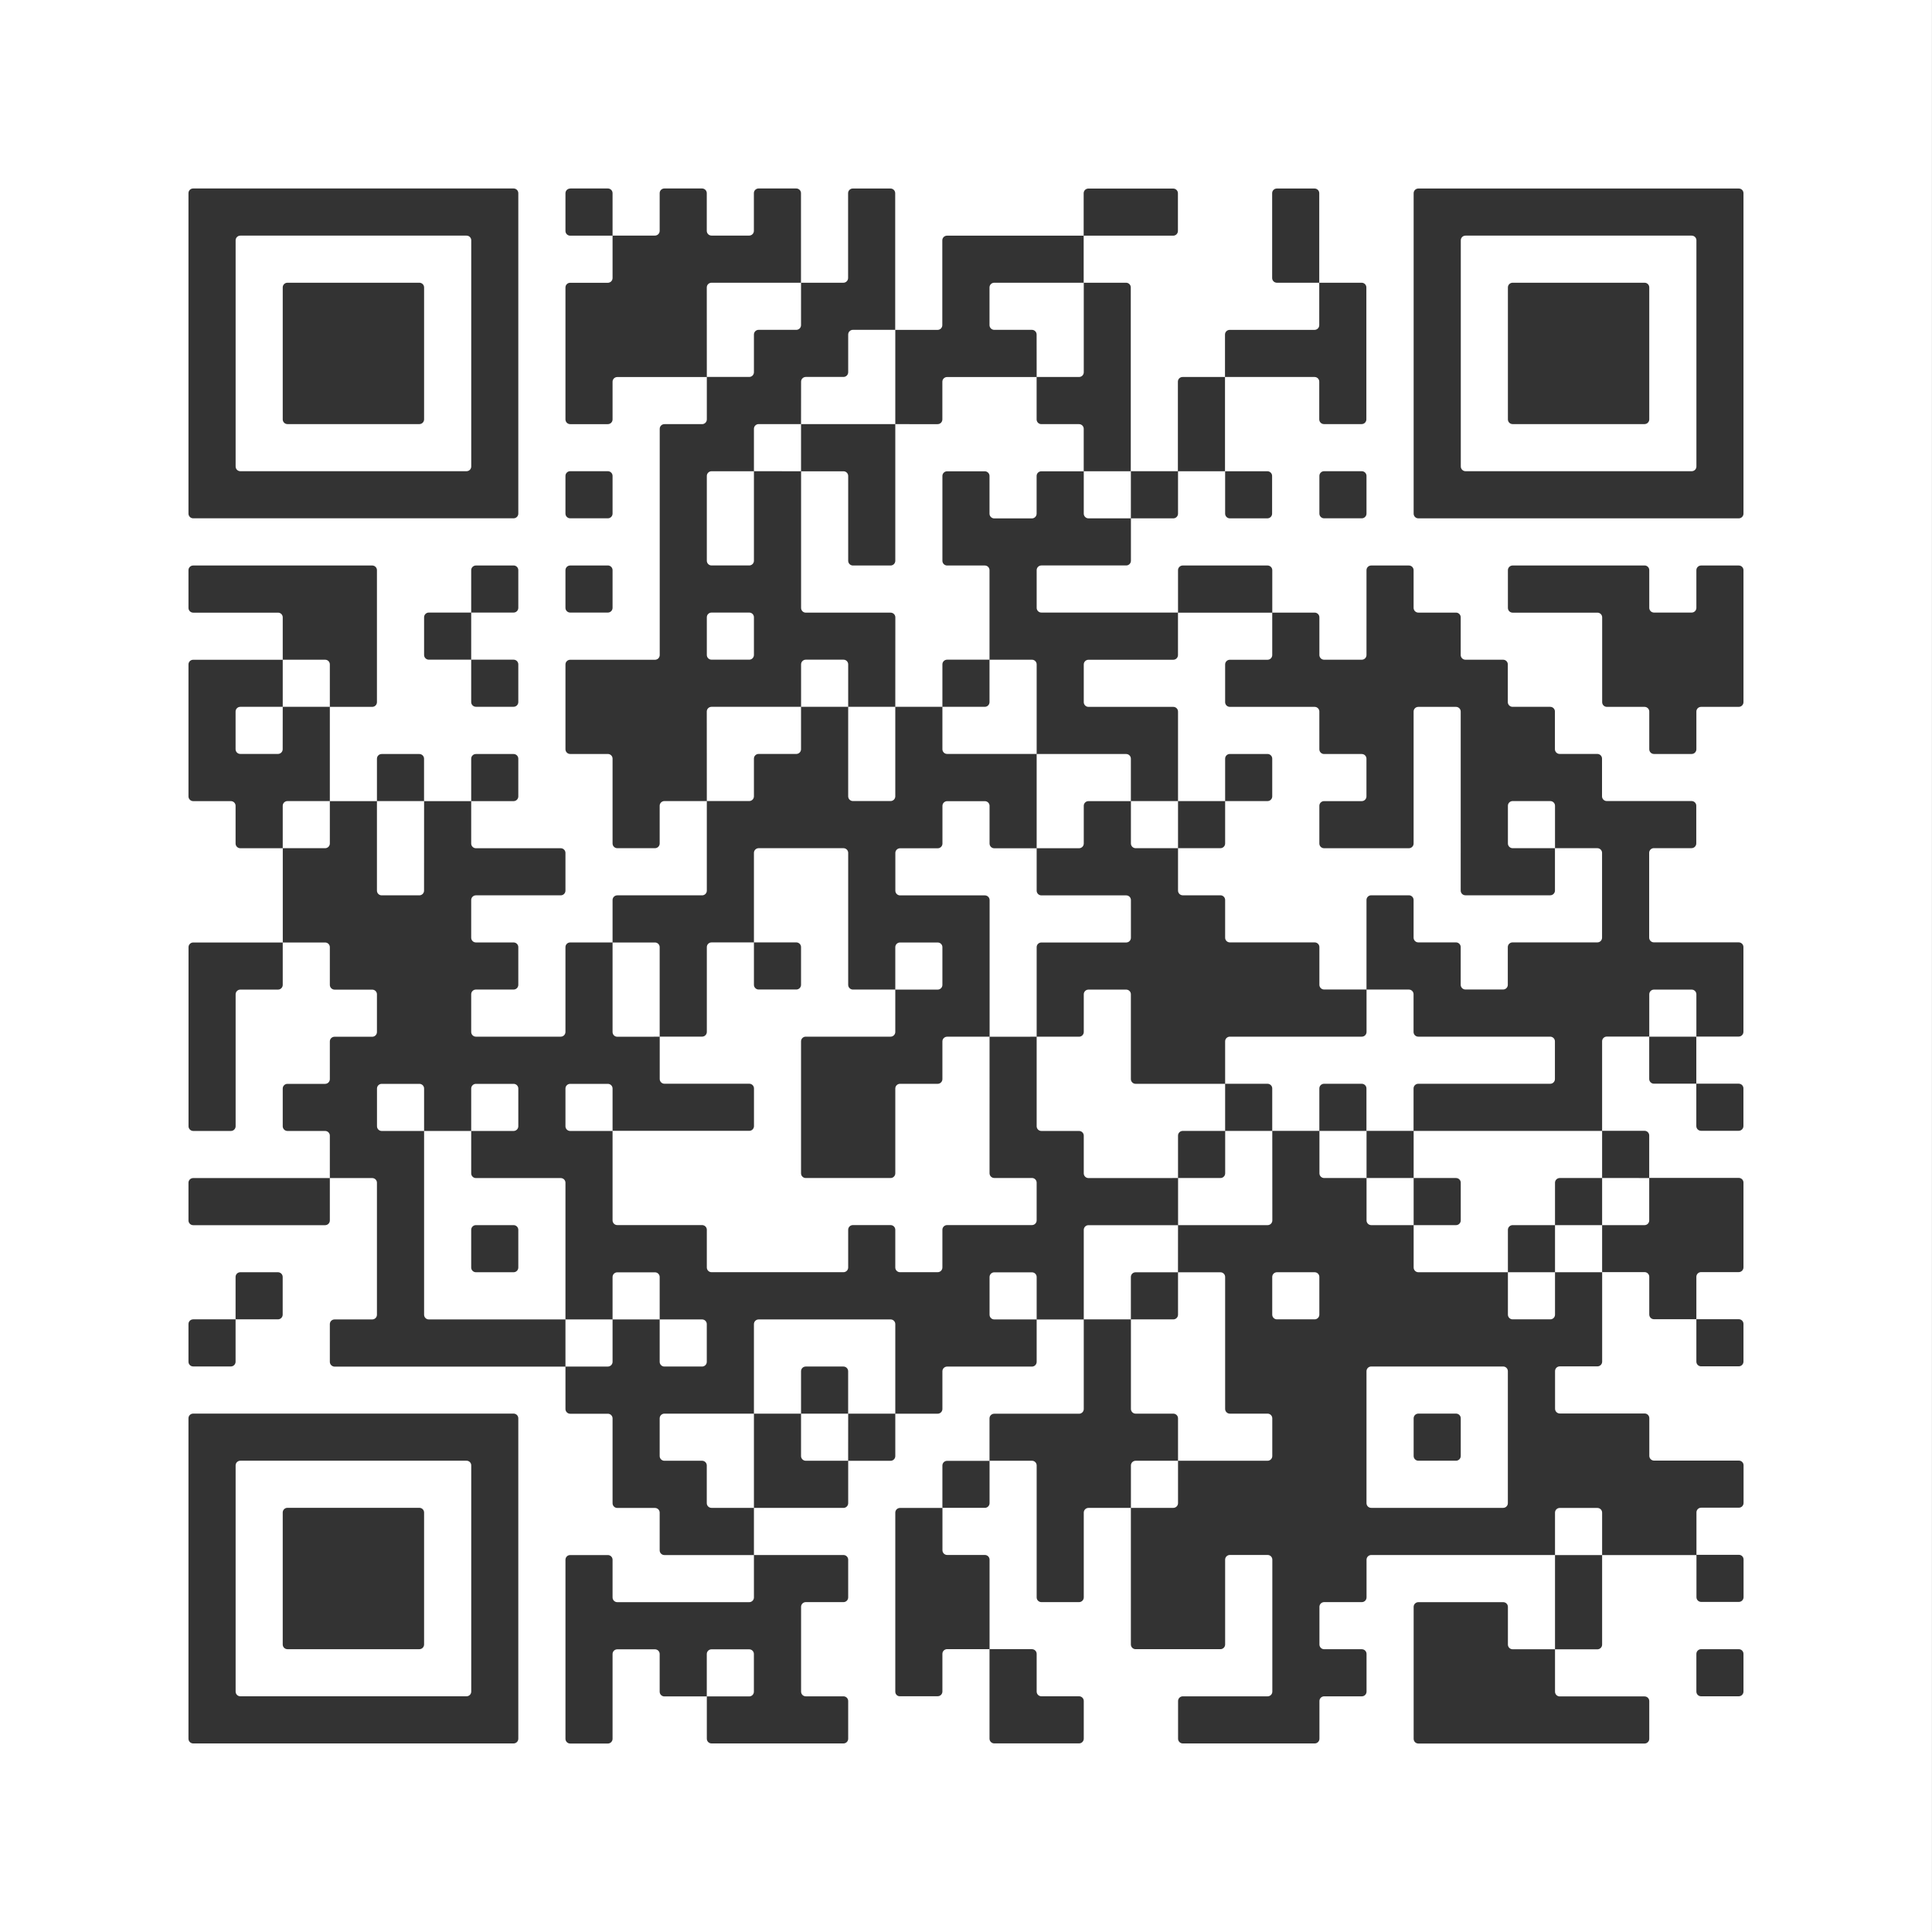<?xml version="1.0" encoding="UTF-8" standalone="no"?>
<!-- Created with Inkscape (http://www.inkscape.org/) -->

<svg
   width="43.392mm"
   height="43.392mm"
   viewBox="0 0 43.392 43.392"
   version="1.1"
   id="svg1"
   xmlns="http://www.w3.org/2000/svg"
   xmlns:svg="http://www.w3.org/2000/svg">
  <rect x="0" y="0" width="43.392" height="43.392" fill="#333333" stroke="none"/>
  <defs
     id="defs1" />
  <g
     id="layer1"
     transform="translate(-68.792,-49.212)">
    <path
       id="rect7"
       style="fill:#ffffff;stroke:none;stroke-width:0.265"
       d="M 68.792,49.212 V 92.604 H 112.183 V 49.212 Z m 4.339,4.233 h 7.196 c 0.058,0 0.106,0.047 0.106,0.105 v 7.197 c 0,0.058 -0.047,0.106 -0.106,0.106 h -7.196 c -0.058,0 -0.106,-0.047 -0.106,-0.106 v -7.197 c 0,-0.058 0.047,-0.105 0.106,-0.105 z m 8.467,0 h 0.846 c 0.058,0 0.106,0.047 0.106,0.105 v 0.953 h 0.952 c 0.058,0 0.106,-0.047 0.106,-0.106 v -0.847 c 0,-0.058 0.047,-0.105 0.106,-0.105 h 0.846 c 0.058,0 0.106,0.047 0.106,0.105 v 0.847 c 0,0.058 0.047,0.106 0.106,0.106 h 0.846 c 0.058,0 0.106,-0.047 0.106,-0.106 v -0.847 c 0,-0.058 0.047,-0.105 0.106,-0.105 h 0.846 c 0.058,0 0.106,0.047 0.106,0.105 V 55.562 h 0.952 c 0.058,0 0.106,-0.047 0.106,-0.106 v -1.905 c 0,-0.058 0.047,-0.105 0.106,-0.105 h 0.846 c 0.058,0 0.106,0.047 0.106,0.105 v 3.07 h 0.952 c 0.058,0 0.106,-0.047 0.106,-0.106 v -1.905 c 0,-0.058 0.047,-0.105 0.106,-0.105 h 3.069 v -0.953 c 0,-0.058 0.047,-0.105 0.106,-0.105 h 1.905 c 0.058,0 0.106,0.047 0.106,0.105 v 0.847 c 0,0.058 -0.047,0.106 -0.106,0.106 h -2.011 V 55.562 h 0.952 c 0.058,0 0.106,0.047 0.106,0.105 v 4.128 h 1.058 v -2.011 c 0,-0.058 0.047,-0.105 0.106,-0.105 h 0.952 v -0.953 c 0,-0.058 0.047,-0.105 0.106,-0.105 h 1.905 c 0.058,0 0.106,-0.047 0.106,-0.106 V 55.562 h -0.106 -0.846 c -0.058,0 -0.106,-0.047 -0.106,-0.106 v -1.905 c 0,-0.058 0.047,-0.105 0.106,-0.105 h 0.846 c 0.058,0 0.106,0.047 0.106,0.105 V 55.562 h 0.952 c 0.058,0 0.106,0.047 0.106,0.105 v 2.964 c 0,0.058 -0.047,0.106 -0.106,0.106 h -0.846 c -0.058,0 -0.106,-0.047 -0.106,-0.106 v -0.847 c 0,-0.058 -0.047,-0.105 -0.106,-0.105 h -2.011 v 2.117 h 0.952 c 0.058,0 0.106,0.047 0.106,0.105 v 0.847 c 0,0.058 -0.047,0.106 -0.106,0.106 H 96.414 c -0.058,0 -0.106,-0.047 -0.106,-0.106 v -0.952 h -0.106 -0.952 v 0.952 c 0,0.058 -0.047,0.106 -0.106,0.106 h -0.952 v 0.952 c 0,0.058 -0.047,0.106 -0.106,0.106 h -1.905 c -0.058,0 -0.106,0.047 -0.106,0.105 v 0.847 c 0,0.058 0.047,0.106 0.106,0.106 h 3.069 V 62.018 c 0,-0.058 0.047,-0.105 0.106,-0.105 h 1.905 c 0.058,0 0.106,0.047 0.106,0.105 v 0.953 h 0.952 c 0.058,0 0.106,0.047 0.106,0.105 v 0.847 c 0,0.058 0.047,0.106 0.106,0.106 h 0.846 c 0.058,0 0.106,-0.047 0.106,-0.106 V 62.018 c 0,-0.058 0.047,-0.105 0.106,-0.105 h 0.846 c 0.059,0 0.106,0.047 0.106,0.105 v 0.847 c 0,0.058 0.048,0.106 0.106,0.106 h 0.846 c 0.059,0 0.106,0.047 0.106,0.105 v 0.847 c 0,0.058 0.048,0.106 0.106,0.106 h 0.846 c 0.059,0 0.106,0.047 0.106,0.105 v 0.847 c 0,0.058 0.048,0.106 0.106,0.106 h 0.846 c 0.059,0 0.106,0.047 0.106,0.105 v 0.847 c 0,0.058 0.048,0.106 0.106,0.106 h 0.846 c 0.059,0 0.106,0.047 0.106,0.105 v 0.847 c 0,0.058 0.048,0.106 0.106,0.106 h 1.905 c 0.059,0 0.106,0.047 0.106,0.105 v 0.847 c 0,0.058 -0.048,0.106 -0.106,0.106 h -0.846 c -0.059,0 -0.106,0.047 -0.106,0.105 v 1.905 c 0,0.058 0.048,0.106 0.106,0.106 h 1.905 c 0.059,0 0.106,0.047 0.106,0.105 v 1.905 c 0,0.058 -0.048,0.106 -0.106,0.106 h -0.952 v 1.058 h 0.952 c 0.059,0 0.106,0.047 0.106,0.105 v 0.847 c 0,0.058 -0.048,0.106 -0.106,0.106 h -0.846 c -0.059,0 -0.106,-0.047 -0.106,-0.106 v -0.952 h -0.106 -0.846 c -0.059,0 -0.106,-0.047 -0.106,-0.106 v -0.952 h -0.952 c -0.059,0 -0.106,0.047 -0.106,0.105 v 2.011 h 0.952 c 0.059,0 0.106,0.047 0.106,0.105 v 0.953 h 2.011 c 0.059,0 0.106,0.047 0.106,0.105 v 1.905 c 0,0.058 -0.048,0.106 -0.106,0.106 h -0.846 c -0.059,0 -0.106,0.047 -0.106,0.105 v 0.953 h 0.952 c 0.059,0 0.106,0.047 0.106,0.105 v 0.847 c 0,0.058 -0.048,0.106 -0.106,0.106 h -0.846 c -0.059,0 -0.106,-0.047 -0.106,-0.106 v -0.952 h -0.106 -0.846 c -0.059,0 -0.106,-0.047 -0.106,-0.106 v -0.847 c 0,-0.058 -0.048,-0.105 -0.106,-0.105 h -0.952 v 2.011 c 0,0.058 -0.048,0.106 -0.106,0.106 h -0.846 c -0.059,0 -0.106,0.047 -0.106,0.105 v 0.847 c 0,0.058 0.048,0.106 0.106,0.106 h 1.905 c 0.059,0 0.106,0.047 0.106,0.105 v 0.847 c 0,0.058 0.048,0.106 0.106,0.106 h 1.905 c 0.059,0 0.106,0.047 0.106,0.105 v 0.847 c 0,0.058 -0.048,0.106 -0.106,0.106 h -0.846 c -0.059,0 -0.106,0.047 -0.106,0.105 v 0.953 h 0.952 c 0.059,0 0.106,0.047 0.106,0.105 v 0.847 c 0,0.058 -0.048,0.106 -0.106,0.106 h -0.846 c -0.059,0 -0.106,-0.047 -0.106,-0.106 V 84.138 H 104.775 v 2.011 c 0,0.058 -0.048,0.106 -0.106,0.106 h -0.952 v 0.952 c 0,0.058 0.048,0.106 0.106,0.106 h 1.905 c 0.059,0 0.106,0.047 0.106,0.105 v 0.847 c 0,0.058 -0.048,0.106 -0.106,0.106 h -5.08 c -0.059,0 -0.106,-0.047 -0.106,-0.106 v -2.964 c 0,-0.058 0.048,-0.105 0.106,-0.105 h 1.905 c 0.059,0 0.106,0.047 0.106,0.105 v 0.847 c 0,0.058 0.048,0.106 0.106,0.106 h 0.952 v -2.117 h -4.127 c -0.058,0 -0.106,0.047 -0.106,0.105 v 0.847 c 0,0.058 -0.047,0.106 -0.106,0.106 h -0.846 c -0.058,0 -0.106,0.047 -0.106,0.105 v 0.847 c 0,0.058 0.047,0.106 0.106,0.106 h 0.846 c 0.058,0 0.106,0.047 0.106,0.105 v 0.847 c 0,0.058 -0.047,0.106 -0.106,0.106 h -0.846 c -0.058,0 -0.106,0.047 -0.106,0.105 v 0.847 c 0,0.058 -0.047,0.106 -0.106,0.106 h -2.963 c -0.058,0 -0.106,-0.047 -0.106,-0.106 v -0.847 c 0,-0.058 0.047,-0.105 0.106,-0.105 h 1.905 c 0.058,0 0.106,-0.047 0.106,-0.106 v -2.964 c 0,-0.058 -0.047,-0.105 -0.106,-0.105 H 96.414 c -0.058,0 -0.106,0.047 -0.106,0.105 v 1.905 c 0,0.058 -0.047,0.106 -0.106,0.106 h -1.905 c -0.058,0 -0.106,-0.047 -0.106,-0.106 V 83.079 H 93.239 c -0.058,0 -0.106,0.047 -0.106,0.105 v 1.905 c 0,0.058 -0.047,0.106 -0.106,0.106 h -0.846 c -0.058,0 -0.106,-0.047 -0.106,-0.106 v -2.964 c 0,-0.058 -0.047,-0.105 -0.106,-0.105 h -0.952 v 0.952 c 0,0.058 -0.047,0.106 -0.106,0.106 h -0.952 v 0.952 c 0,0.058 0.047,0.106 0.106,0.106 h 0.846 c 0.058,0 0.106,0.047 0.106,0.105 v 2.011 h 0.952 c 0.058,0 0.106,0.047 0.106,0.105 v 0.847 c 0,0.058 0.047,0.106 0.106,0.106 h 0.846 c 0.058,0 0.106,0.047 0.106,0.105 v 0.847 c 0,0.058 -0.047,0.106 -0.106,0.106 h -1.905 c -0.058,0 -0.106,-0.047 -0.106,-0.106 v -2.011 H 90.064 c -0.058,0 -0.106,0.047 -0.106,0.105 v 0.847 c 0,0.058 -0.047,0.106 -0.106,0.106 h -0.846 C 88.947,87.313 88.9,87.265 88.9,87.207 v -4.022 c 0,-0.058 0.047,-0.105 0.106,-0.105 h 0.952 v -0.953 c 0,-0.058 0.047,-0.105 0.106,-0.105 h 0.952 v -0.953 c 0,-0.058 0.047,-0.105 0.106,-0.105 h 1.905 c 0.058,0 0.106,-0.047 0.106,-0.106 v -2.011 H 92.075 v 0.952 c 0,0.058 -0.047,0.106 -0.106,0.106 H 90.064 c -0.058,0 -0.106,0.047 -0.106,0.105 v 0.847 c 0,0.058 -0.047,0.106 -0.106,0.106 H 88.9 v 0.952 c 0,0.058 -0.047,0.106 -0.106,0.106 h -0.952 v 0.952 c 0,0.058 -0.047,0.106 -0.106,0.106 H 85.725 v 1.058 h 2.011 c 0.058,0 0.106,0.047 0.106,0.105 v 0.847 c 0,0.058 -0.047,0.106 -0.106,0.106 h -0.846 c -0.058,0 -0.106,0.047 -0.106,0.105 v 1.905 c 0,0.058 0.047,0.106 0.106,0.106 h 0.846 c 0.058,0 0.106,0.047 0.106,0.105 v 0.847 c 0,0.058 -0.047,0.106 -0.106,0.106 h -2.963 c -0.058,0 -0.106,-0.047 -0.106,-0.106 V 87.313 H 83.714 c -0.058,0 -0.106,-0.047 -0.106,-0.106 v -0.847 c 0,-0.058 -0.047,-0.105 -0.106,-0.105 h -0.846 c -0.058,0 -0.106,0.047 -0.106,0.105 v 1.905 c 0,0.058 -0.047,0.106 -0.106,0.106 h -0.846 c -0.058,0 -0.106,-0.047 -0.106,-0.106 v -4.022 c 0,-0.058 0.047,-0.105 0.106,-0.105 h 0.846 c 0.058,0 0.106,0.047 0.106,0.105 v 0.847 c 0,0.058 0.047,0.106 0.106,0.106 h 2.963 c 0.058,0 0.106,-0.047 0.106,-0.106 V 84.138 H 85.619 83.714 c -0.058,0 -0.106,-0.047 -0.106,-0.106 v -0.847 c 0,-0.058 -0.047,-0.105 -0.106,-0.105 h -0.846 c -0.058,0 -0.106,-0.047 -0.106,-0.106 v -1.905 c 0,-0.058 -0.047,-0.105 -0.106,-0.105 h -0.846 c -0.058,0 -0.106,-0.047 -0.106,-0.106 v -0.952 h -5.186 C 76.247,79.904 76.2,79.857 76.2,79.798 v -0.847 c 0,-0.058 0.047,-0.105 0.106,-0.105 h 0.846 c 0.058,0 0.106,-0.047 0.106,-0.106 v -2.964 c 0,-0.058 -0.047,-0.105 -0.106,-0.105 H 76.2 v 0.952 c 0,0.058 -0.047,0.106 -0.106,0.106 h -2.963 c -0.058,0 -0.106,-0.047 -0.106,-0.106 v -0.847 c 0,-0.058 0.047,-0.105 0.106,-0.105 H 76.2 v -0.953 c 0,-0.058 -0.047,-0.105 -0.106,-0.105 h -0.846 c -0.058,0 -0.106,-0.047 -0.106,-0.106 v -0.847 c 0,-0.058 0.047,-0.105 0.106,-0.105 h 0.846 c 0.058,0 0.106,-0.047 0.106,-0.106 v -0.847 c 0,-0.058 0.047,-0.105 0.106,-0.105 h 0.846 c 0.058,0 0.106,-0.047 0.106,-0.106 v -0.847 c 0,-0.058 -0.047,-0.105 -0.106,-0.105 h -0.846 C 76.247,71.438 76.2,71.39 76.2,71.332 v -0.847 c 0,-0.058 -0.047,-0.105 -0.106,-0.105 h -0.952 v 0.952 c 0,0.058 -0.047,0.106 -0.106,0.106 h -0.846 c -0.058,0 -0.106,0.047 -0.106,0.105 v 2.964 c 0,0.058 -0.047,0.106 -0.106,0.106 h -0.846 c -0.058,0 -0.106,-0.047 -0.106,-0.106 v -4.022 c 0,-0.058 0.047,-0.105 0.106,-0.105 h 2.011 V 68.263 H 75.036 74.189 c -0.058,0 -0.106,-0.047 -0.106,-0.106 v -0.847 c 0,-0.058 -0.047,-0.105 -0.106,-0.105 h -0.846 c -0.058,0 -0.106,-0.047 -0.106,-0.106 v -2.964 c 0,-0.058 0.047,-0.105 0.106,-0.105 h 2.011 v -0.953 c 0,-0.058 -0.047,-0.105 -0.106,-0.105 h -1.905 c -0.058,0 -0.106,-0.047 -0.106,-0.106 V 62.018 c 0,-0.058 0.047,-0.105 0.106,-0.105 h 4.021 c 0.058,0 0.106,0.047 0.106,0.105 v 2.964 c 0,0.058 -0.047,0.106 -0.106,0.106 H 76.2 v 2.117 h 1.058 v -0.953 c 0,-0.058 0.047,-0.105 0.106,-0.105 h 0.846 c 0.058,0 0.106,0.047 0.106,0.105 v 0.953 H 79.375 v -0.953 c 0,-0.058 0.047,-0.105 0.106,-0.105 h 0.846 c 0.058,0 0.106,0.047 0.106,0.105 v 0.847 c 0,0.058 -0.047,0.106 -0.106,0.106 H 79.375 v 0.952 c 0,0.058 0.047,0.106 0.106,0.106 h 1.905 c 0.058,0 0.106,0.047 0.106,0.105 v 0.847 c 0,0.058 -0.047,0.106 -0.106,0.106 h -1.905 c -0.058,0 -0.106,0.047 -0.106,0.105 v 0.847 c 0,0.058 0.047,0.106 0.106,0.106 h 0.846 c 0.058,0 0.106,0.047 0.106,0.105 v 0.847 c 0,0.058 -0.047,0.106 -0.106,0.106 h -0.846 c -0.058,0 -0.106,0.047 -0.106,0.105 v 0.847 c 0,0.058 0.047,0.106 0.106,0.106 h 1.905 c 0.058,0 0.106,-0.047 0.106,-0.106 v -1.905 c 0,-0.058 0.047,-0.105 0.106,-0.105 H 82.55 v -0.953 c 0,-0.058 0.047,-0.105 0.106,-0.105 h 1.905 c 0.058,0 0.106,-0.047 0.106,-0.106 v -2.011 H 83.714 c -0.058,0 -0.106,0.047 -0.106,0.105 v 0.847 c 0,0.058 -0.047,0.106 -0.106,0.106 h -0.846 c -0.058,0 -0.106,-0.047 -0.106,-0.106 v -1.905 c 0,-0.058 -0.047,-0.105 -0.106,-0.105 h -0.846 c -0.058,0 -0.106,-0.047 -0.106,-0.106 v -1.905 c 0,-0.058 0.047,-0.105 0.106,-0.105 h 1.905 c 0.058,0 0.106,-0.047 0.106,-0.106 V 58.843 c 0,-0.058 0.047,-0.105 0.106,-0.105 h 0.846 c 0.058,0 0.106,-0.047 0.106,-0.106 v -0.952 h -2.011 c -0.058,0 -0.106,0.047 -0.106,0.105 v 0.847 c 0,0.058 -0.047,0.106 -0.106,0.106 h -0.846 c -0.058,0 -0.106,-0.047 -0.106,-0.106 v -2.964 c 0,-0.058 0.047,-0.105 0.106,-0.105 h 0.846 c 0.058,0 0.106,-0.047 0.106,-0.106 v -0.952 h -0.106 -0.846 c -0.058,0 -0.106,-0.047 -0.106,-0.106 v -0.847 c 0,-0.058 0.047,-0.105 0.106,-0.105 z m 3.069,4.233 h 0.952 c 0.058,0 0.106,-0.047 0.106,-0.106 v -0.847 c 0,-0.058 0.047,-0.105 0.106,-0.105 h 0.846 c 0.058,0 0.106,-0.047 0.106,-0.106 V 55.562 h -2.011 c -0.058,0 -0.106,0.047 -0.106,0.105 z m 0,9.525 h 0.952 c 0.058,0 0.106,-0.047 0.106,-0.106 v -0.847 c 0,-0.058 0.047,-0.105 0.106,-0.105 h 0.846 c 0.058,0 0.106,-0.047 0.106,-0.106 v -0.952 h -2.011 c -0.058,0 -0.106,0.047 -0.106,0.105 z m 2.117,-2.117 h 1.058 v -0.953 c 0,-0.058 -0.047,-0.105 -0.106,-0.105 h -0.846 c -0.058,0 -0.106,0.047 -0.106,0.105 z m 1.058,0 v 2.011 c 0,0.058 0.047,0.106 0.106,0.106 h 0.846 c 0.058,0 0.106,-0.047 0.106,-0.106 v -2.011 z m 1.058,0 h 1.058 v -0.953 c 0,-0.058 0.047,-0.105 0.106,-0.105 h 0.952 V 62.018 c 0,-0.058 -0.047,-0.105 -0.106,-0.105 h -0.846 c -0.058,0 -0.106,-0.047 -0.106,-0.106 v -1.905 c 0,-0.058 0.047,-0.105 0.106,-0.105 h 0.846 c 0.058,0 0.106,0.047 0.106,0.105 v 0.847 c 0,0.058 0.047,0.106 0.106,0.106 h 0.846 c 0.058,0 0.106,-0.047 0.106,-0.106 v -0.847 c 0,-0.058 0.047,-0.105 0.106,-0.105 h 0.952 V 58.843 c 0,-0.058 -0.047,-0.105 -0.106,-0.105 h -0.846 c -0.058,0 -0.106,-0.047 -0.106,-0.106 v -0.952 h -2.011 c -0.058,0 -0.106,0.047 -0.106,0.105 v 0.847 c 0,0.058 -0.047,0.106 -0.106,0.106 H 88.9 v 3.069 c 0,0.058 -0.047,0.106 -0.106,0.106 h -0.846 c -0.058,0 -0.106,-0.047 -0.106,-0.106 v -1.905 c 0,-0.058 -0.047,-0.105 -0.106,-0.105 h -0.952 v 3.069 c 0,0.058 0.047,0.106 0.106,0.106 h 1.905 c 0.058,0 0.106,0.047 0.106,0.105 z M 86.783,59.796 V 58.737 h -0.952 c -0.058,0 -0.106,0.047 -0.106,0.105 v 0.953 z m -1.058,0 h -0.952 c -0.058,0 -0.106,0.047 -0.106,0.105 v 1.905 c 0,0.058 0.047,0.106 0.106,0.106 h 0.846 c 0.058,0 0.106,-0.047 0.106,-0.106 z M 86.783,58.737 H 88.9 v -2.117 h -0.952 c -0.058,0 -0.106,0.047 -0.106,0.105 v 0.847 c 0,0.058 -0.047,0.106 -0.106,0.106 h -0.846 c -0.058,0 -0.106,0.047 -0.106,0.105 z M 92.075,57.679 h 0.952 c 0.058,0 0.106,-0.047 0.106,-0.106 V 55.562 h -2.011 c -0.058,0 -0.106,0.047 -0.106,0.105 v 0.847 c 0,0.058 0.047,0.106 0.106,0.106 h 0.846 c 0.058,0 0.106,0.047 0.106,0.105 z m 1.058,2.117 v 0.952 c 0,0.058 0.047,0.106 0.106,0.106 h 0.952 V 59.796 H 94.086 Z m -2.117,4.233 v 0.952 c 0,0.058 -0.047,0.106 -0.106,0.106 h -0.952 v 0.952 c 0,0.058 0.047,0.106 0.106,0.106 H 92.075 v -2.011 c 0,-0.058 -0.047,-0.105 -0.106,-0.105 z M 92.075,66.146 v 2.117 h 0.952 c 0.058,0 0.106,-0.047 0.106,-0.106 v -0.847 c 0,-0.058 0.047,-0.105 0.106,-0.105 h 0.952 v -0.953 c 0,-0.058 -0.047,-0.105 -0.106,-0.105 z m 2.117,1.058 v 0.952 c 0,0.058 0.047,0.106 0.106,0.106 h 0.952 v -1.058 h -0.106 z m 1.058,0 h 1.058 v -0.953 c 0,-0.058 0.047,-0.105 0.106,-0.105 h 0.846 c 0.058,0 0.106,0.047 0.106,0.105 v 0.847 c 0,0.058 -0.047,0.106 -0.106,0.106 h -0.952 v 0.952 c 0,0.058 -0.047,0.106 -0.106,0.106 h -0.952 v 0.952 c 0,0.058 0.047,0.106 0.106,0.106 h 0.846 c 0.058,0 0.106,0.047 0.106,0.105 v 0.847 c 0,0.058 0.047,0.106 0.106,0.106 h 1.905 c 0.058,0 0.106,0.047 0.106,0.105 v 0.847 c 0,0.058 0.047,0.106 0.106,0.106 h 0.952 v -2.011 c 0,-0.058 0.047,-0.105 0.106,-0.105 h 0.846 c 0.059,0 0.106,0.047 0.106,0.105 v 0.847 c 0,0.058 0.048,0.106 0.106,0.106 h 0.846 c 0.059,0 0.106,0.047 0.106,0.105 v 0.847 c 0,0.058 0.048,0.106 0.106,0.106 h 0.846 c 0.059,0 0.106,-0.047 0.106,-0.106 v -0.847 c 0,-0.058 0.048,-0.105 0.106,-0.105 h 1.905 c 0.059,0 0.106,-0.047 0.106,-0.106 v -1.905 c 0,-0.058 -0.048,-0.105 -0.106,-0.105 h -0.952 v 0.952 c 0,0.058 -0.048,0.106 -0.106,0.106 h -1.905 c -0.059,0 -0.106,-0.047 -0.106,-0.106 V 65.193 c 0,-0.058 -0.048,-0.105 -0.106,-0.105 h -0.846 c -0.059,0 -0.106,0.047 -0.106,0.105 v 2.964 c 0,0.058 -0.048,0.106 -0.106,0.106 h -1.905 c -0.058,0 -0.106,-0.047 -0.106,-0.106 v -0.847 c 0,-0.058 0.047,-0.105 0.106,-0.105 h 0.846 c 0.058,0 0.106,-0.047 0.106,-0.106 v -0.847 c 0,-0.058 -0.047,-0.105 -0.106,-0.105 h -0.846 c -0.058,0 -0.106,-0.047 -0.106,-0.106 V 65.193 c 0,-0.058 -0.047,-0.105 -0.106,-0.105 H 96.414 c -0.058,0 -0.106,-0.047 -0.106,-0.106 v -0.847 c 0,-0.058 0.047,-0.105 0.106,-0.105 h 0.846 c 0.058,0 0.106,-0.047 0.106,-0.106 v -0.952 h -0.106 -2.011 v 0.952 c 0,0.058 -0.047,0.106 -0.106,0.106 H 93.239 c -0.058,0 -0.106,0.047 -0.106,0.105 v 0.847 c 0,0.058 0.047,0.106 0.106,0.106 h 1.905 c 0.058,0 0.106,0.047 0.106,0.105 z m 8.467,1.058 v -0.953 c 0,-0.058 -0.048,-0.105 -0.106,-0.105 h -0.846 c -0.059,0 -0.106,0.047 -0.106,0.105 v 0.847 c 0,0.058 0.048,0.106 0.106,0.106 z m -4.233,3.175 v 0.952 c 0,0.058 -0.047,0.106 -0.106,0.106 H 96.414 c -0.058,0 -0.106,0.047 -0.106,0.105 v 0.953 h 0.952 c 0.058,0 0.106,0.047 0.106,0.105 v 0.953 h 1.058 v -0.953 c 0,-0.058 0.047,-0.105 0.106,-0.105 h 0.846 c 0.058,0 0.106,0.047 0.106,0.105 v 0.953 h 1.058 v -0.953 c 0,-0.058 0.048,-0.105 0.106,-0.105 h 2.963 c 0.059,0 0.106,-0.047 0.106,-0.106 v -0.847 c 0,-0.058 -0.048,-0.105 -0.106,-0.105 h -2.963 c -0.059,0 -0.106,-0.047 -0.106,-0.106 v -0.847 c 0,-0.058 -0.048,-0.105 -0.106,-0.105 z m 1.058,3.175 v 1.058 h 0.952 c 0.059,0 0.106,0.047 0.106,0.105 v 0.847 c 0,0.058 -0.048,0.106 -0.106,0.106 h -0.952 v 0.952 c 0,0.058 0.048,0.106 0.106,0.106 h 2.011 v -0.953 c 0,-0.058 0.048,-0.105 0.106,-0.105 h 0.952 v -0.953 c 0,-0.058 0.048,-0.105 0.106,-0.105 h 0.952 v -1.058 h -0.106 z m 4.233,1.058 v 1.058 h 0.952 c 0.059,0 0.106,-0.047 0.106,-0.106 v -0.952 h -0.106 z m 0,1.058 h -0.106 -0.952 v 1.058 h 1.058 z m -1.058,1.058 h -0.106 -0.952 v 0.952 c 0,0.058 0.048,0.106 0.106,0.106 h 0.846 c 0.059,0 0.106,-0.047 0.106,-0.106 z m -3.175,-1.058 v -1.058 h -0.106 -0.952 v 0.952 c 0,0.058 0.047,0.106 0.106,0.106 z m -1.058,-1.058 v -1.058 h -0.106 -0.952 v 0.952 c 0,0.058 0.047,0.106 0.106,0.106 z m -2.117,-1.058 h -0.106 -0.952 v 0.952 c 0,0.058 -0.047,0.106 -0.106,0.106 h -0.952 v 1.058 h 2.011 c 0.058,0 0.106,-0.047 0.106,-0.106 z m -2.117,2.117 H 93.239 c -0.058,0 -0.106,0.047 -0.106,0.105 v 2.011 h 1.058 v -0.953 c 0,-0.058 0.047,-0.105 0.106,-0.105 h 0.952 z m 0,1.058 v 0.952 c 0,0.058 -0.047,0.106 -0.106,0.106 h -0.952 v 2.011 c 0,0.058 0.047,0.106 0.106,0.106 h 0.846 c 0.058,0 0.106,0.047 0.106,0.105 v 0.953 h 2.011 c 0.058,0 0.106,-0.047 0.106,-0.106 v -0.847 c 0,-0.058 -0.047,-0.105 -0.106,-0.105 H 96.414 c -0.058,0 -0.106,-0.047 -0.106,-0.106 v -2.964 c 0,-0.058 -0.047,-0.105 -0.106,-0.105 z m 0,4.233 h -0.952 c -0.058,0 -0.106,0.047 -0.106,0.105 v 0.953 h 0.952 c 0.058,0 0.106,-0.047 0.106,-0.106 z m 0,-6.35 v -0.953 c 0,-0.058 0.047,-0.105 0.106,-0.105 h 0.952 v -1.058 h -0.106 -1.905 c -0.058,0 -0.106,-0.047 -0.106,-0.106 v -1.905 c 0,-0.058 -0.047,-0.105 -0.106,-0.105 h -0.846 c -0.058,0 -0.106,0.047 -0.106,0.105 v 0.847 c 0,0.058 -0.047,0.106 -0.106,0.106 H 92.075 v 2.011 c 0,0.058 0.047,0.106 0.106,0.106 h 0.846 c 0.058,0 0.106,0.047 0.106,0.105 v 0.847 c 0,0.058 0.047,0.106 0.106,0.106 z M 92.075,72.496 v -2.011 c 0,-0.058 0.047,-0.105 0.106,-0.105 h 1.905 c 0.058,0 0.106,-0.047 0.106,-0.106 v -0.847 c 0,-0.058 -0.047,-0.105 -0.106,-0.105 h -1.905 c -0.058,0 -0.106,-0.047 -0.106,-0.106 v -0.952 h -0.952 c -0.058,0 -0.106,-0.047 -0.106,-0.106 v -0.847 c 0,-0.058 -0.047,-0.105 -0.106,-0.105 h -0.846 c -0.058,0 -0.106,0.047 -0.106,0.105 v 0.847 c 0,0.058 -0.047,0.106 -0.106,0.106 h -0.846 c -0.058,0 -0.106,0.047 -0.106,0.105 v 0.847 c 0,0.058 0.047,0.106 0.106,0.106 h 1.905 c 0.058,0 0.106,0.047 0.106,0.105 v 3.07 z m -1.058,0 H 90.064 c -0.058,0 -0.106,0.047 -0.106,0.105 v 0.847 c 0,0.058 -0.047,0.106 -0.106,0.106 h -0.846 c -0.058,0 -0.106,0.047 -0.106,0.105 v 1.905 c 0,0.058 -0.047,0.106 -0.106,0.106 H 86.889 c -0.058,0 -0.106,-0.047 -0.106,-0.106 v -2.964 c 0,-0.058 0.047,-0.105 0.106,-0.105 h 1.905 c 0.058,0 0.106,-0.047 0.106,-0.106 v -0.952 h -0.952 c -0.058,0 -0.106,-0.047 -0.106,-0.106 v -2.964 c 0,-0.058 -0.047,-0.105 -0.106,-0.105 h -1.905 c -0.058,0 -0.106,0.047 -0.106,0.105 v 2.011 h 0.952 c 0.058,0 0.106,0.047 0.106,0.105 v 0.847 c 0,0.058 -0.047,0.106 -0.106,0.106 h -0.846 c -0.058,0 -0.106,-0.047 -0.106,-0.106 v -0.952 h -0.952 c -0.058,0 -0.106,0.047 -0.106,0.105 v 1.905 c 0,0.058 -0.047,0.106 -0.106,0.106 h -0.952 v 0.952 c 0,0.058 0.047,0.106 0.106,0.106 h 1.905 c 0.058,0 0.106,0.047 0.106,0.105 v 0.847 c 0,0.058 -0.047,0.106 -0.106,0.106 H 82.55 v 2.011 c 0,0.058 0.047,0.106 0.106,0.106 h 1.905 c 0.058,0 0.106,0.047 0.106,0.105 v 0.847 c 0,0.058 0.047,0.106 0.106,0.106 h 2.963 c 0.058,0 0.106,-0.047 0.106,-0.106 v -0.847 c 0,-0.058 0.047,-0.105 0.106,-0.105 h 0.846 c 0.058,0 0.106,0.047 0.106,0.105 v 0.847 c 0,0.058 0.047,0.106 0.106,0.106 h 0.846 c 0.058,0 0.106,-0.047 0.106,-0.106 v -0.847 c 0,-0.058 0.047,-0.105 0.106,-0.105 h 1.905 c 0.058,0 0.106,-0.047 0.106,-0.106 v -0.847 c 0,-0.058 -0.047,-0.105 -0.106,-0.105 h -0.846 c -0.058,0 -0.106,-0.047 -0.106,-0.106 z M 82.55,74.613 v -0.953 c 0,-0.058 -0.047,-0.105 -0.106,-0.105 h -0.846 c -0.058,0 -0.106,0.047 -0.106,0.105 v 0.847 c 0,0.058 0.047,0.106 0.106,0.106 z m 1.058,-2.117 v -2.011 c 0,-0.058 -0.047,-0.105 -0.106,-0.105 H 82.55 v 2.011 c 0,0.058 0.047,0.106 0.106,0.106 z M 88.9,71.438 h 0.952 c 0.058,0 0.106,-0.047 0.106,-0.106 v -0.847 c 0,-0.058 -0.047,-0.105 -0.106,-0.105 h -0.846 c -0.058,0 -0.106,0.047 -0.106,0.105 z M 78.317,67.204 H 78.211 77.258 v 2.011 c 0,0.058 0.047,0.106 0.106,0.106 h 0.846 c 0.058,0 0.106,-0.047 0.106,-0.106 z m -2.117,0 h -0.952 c -0.058,0 -0.106,0.047 -0.106,0.105 v 0.953 h 0.952 c 0.058,0 0.106,-0.047 0.106,-0.106 z m 0,-2.117 v -0.953 c 0,-0.058 -0.047,-0.105 -0.106,-0.105 h -0.952 v 1.058 z m -1.058,0 H 74.189 c -0.058,0 -0.106,0.047 -0.106,0.105 v 0.847 c 0,0.058 0.047,0.106 0.106,0.106 h 0.846 c 0.058,0 0.106,-0.047 0.106,-0.106 z m 6.35,14.817 h 0.952 c 0.058,0 0.106,-0.047 0.106,-0.106 v -0.952 h -1.058 z m 0,-1.058 v -3.07 c 0,-0.058 -0.047,-0.105 -0.106,-0.105 h -1.905 c -0.058,0 -0.106,-0.047 -0.106,-0.106 v -0.952 h -1.058 v 4.127 c 0,0.058 0.047,0.106 0.106,0.106 z m -3.175,-4.233 v -0.953 c 0,-0.058 -0.047,-0.105 -0.106,-0.105 h -0.846 c -0.058,0 -0.106,0.047 -0.106,0.105 v 0.847 c 0,0.058 0.047,0.106 0.106,0.106 z m 1.058,0 h 0.952 c 0.058,0 0.106,-0.047 0.106,-0.106 v -0.847 c 0,-0.058 -0.047,-0.105 -0.106,-0.105 h -0.846 c -0.058,0 -0.106,0.047 -0.106,0.105 z m 3.175,4.233 h 1.058 v -0.953 c 0,-0.058 -0.047,-0.105 -0.106,-0.105 h -0.846 c -0.058,0 -0.106,0.047 -0.106,0.105 z m 1.058,0 v 0.952 c 0,0.058 0.047,0.106 0.106,0.106 h 0.846 c 0.058,0 0.106,-0.047 0.106,-0.106 v -0.847 c 0,-0.058 -0.047,-0.105 -0.106,-0.105 z m 1.058,8.467 h 0.952 c 0.058,0 0.106,-0.047 0.106,-0.106 v -0.847 c 0,-0.058 -0.047,-0.105 -0.106,-0.105 h -0.846 c -0.058,0 -0.106,0.047 -0.106,0.105 z M 85.725,83.079 v -2.117 h -2.011 c -0.058,0 -0.106,0.047 -0.106,0.105 v 0.847 c 0,0.058 0.047,0.106 0.106,0.106 h 0.846 c 0.058,0 0.106,0.047 0.106,0.105 v 0.847 c 0,0.058 0.047,0.106 0.106,0.106 z m 0,-2.117 h 1.058 v -0.953 c 0,-0.058 0.047,-0.105 0.106,-0.105 h 0.846 c 0.058,0 0.106,0.047 0.106,0.105 v 0.953 H 88.9 v -2.011 c 0,-0.058 -0.047,-0.105 -0.106,-0.105 h -2.963 c -0.058,0 -0.106,0.047 -0.106,0.105 z m 2.117,0 H 87.736 86.783 v 0.952 c 0,0.058 0.047,0.106 0.106,0.106 h 0.952 z M 92.075,78.846 v -0.953 c 0,-0.058 -0.047,-0.105 -0.106,-0.105 h -0.846 c -0.058,0 -0.106,0.047 -0.106,0.105 v 0.847 c 0,0.058 0.047,0.106 0.106,0.106 z m 11.642,5.292 h 1.058 v -0.953 c 0,-0.058 -0.048,-0.105 -0.106,-0.105 h -0.846 c -0.059,0 -0.106,0.047 -0.106,0.105 z m 2.117,-11.642 h 1.058 v -0.953 c 0,-0.058 -0.048,-0.105 -0.106,-0.105 h -0.846 c -0.059,0 -0.106,0.047 -0.106,0.105 z m -5.186,-19.05 h 7.196 c 0.059,0 0.106,0.047 0.106,0.105 v 7.197 c 0,0.058 -0.048,0.106 -0.106,0.106 h -7.196 c -0.059,0 -0.106,-0.047 -0.106,-0.106 v -7.197 c 0,-0.058 0.048,-0.105 0.106,-0.105 z m -26.458,1.058 c -0.058,0 -0.106,0.047 -0.106,0.105 v 5.08 c 0,0.058 0.047,0.106 0.106,0.106 h 5.08 c 0.058,0 0.106,-0.047 0.106,-0.106 v -5.08 c 0,-0.058 -0.047,-0.105 -0.106,-0.105 z m 27.517,0 c -0.059,0 -0.106,0.047 -0.106,0.105 v 5.08 c 0,0.058 0.048,0.106 0.106,0.106 h 5.08 c 0.059,0 0.106,-0.047 0.106,-0.106 v -5.08 c 0,-0.058 -0.048,-0.105 -0.106,-0.105 z M 75.248,55.562 h 2.963 c 0.058,0 0.106,0.047 0.106,0.105 v 2.964 c 0,0.058 -0.047,0.106 -0.106,0.106 h -2.963 c -0.058,0 -0.106,-0.047 -0.106,-0.106 v -2.964 c 0,-0.058 0.047,-0.105 0.106,-0.105 z m 27.517,0 h 2.963 c 0.059,0 0.106,0.047 0.106,0.105 v 2.964 c 0,0.058 -0.048,0.106 -0.106,0.106 h -2.963 c -0.059,0 -0.106,-0.047 -0.106,-0.106 v -2.964 c 0,-0.058 0.048,-0.105 0.106,-0.105 z m -21.167,4.233 h 0.846 c 0.058,0 0.106,0.047 0.106,0.105 v 0.847 c 0,0.058 -0.047,0.106 -0.106,0.106 h -0.846 c -0.058,0 -0.106,-0.047 -0.106,-0.106 v -0.847 c 0,-0.058 0.047,-0.105 0.106,-0.105 z m 16.933,0 h 0.846 c 0.058,0 0.106,0.047 0.106,0.105 v 0.847 c 0,0.058 -0.047,0.106 -0.106,0.106 h -0.846 c -0.058,0 -0.106,-0.047 -0.106,-0.106 v -0.847 c 0,-0.058 0.047,-0.105 0.106,-0.105 z m -19.05,2.117 h 0.846 c 0.058,0 0.106,0.047 0.106,0.105 v 0.847 c 0,0.058 -0.047,0.106 -0.106,0.106 H 79.375 v 1.058 h 0.952 c 0.058,0 0.106,0.047 0.106,0.105 v 0.847 c 0,0.058 -0.047,0.106 -0.106,0.106 h -0.846 c -0.058,0 -0.106,-0.047 -0.106,-0.106 v -0.952 h -0.106 -0.846 c -0.058,0 -0.106,-0.047 -0.106,-0.106 v -0.847 c 0,-0.058 0.047,-0.105 0.106,-0.105 H 79.375 V 62.018 c 0,-0.058 0.047,-0.105 0.106,-0.105 z m 2.117,0 h 0.846 c 0.058,0 0.106,0.047 0.106,0.105 v 0.847 c 0,0.058 -0.047,0.106 -0.106,0.106 h -0.846 c -0.058,0 -0.106,-0.047 -0.106,-0.106 V 62.018 c 0,-0.058 0.047,-0.105 0.106,-0.105 z m 21.167,0 h 2.963 c 0.059,0 0.106,0.047 0.106,0.105 v 0.847 c 0,0.058 0.048,0.106 0.106,0.106 h 0.846 c 0.059,0 0.106,-0.047 0.106,-0.106 V 62.018 c 0,-0.058 0.048,-0.105 0.106,-0.105 h 0.846 c 0.059,0 0.106,0.047 0.106,0.105 v 2.964 c 0,0.058 -0.048,0.106 -0.106,0.106 h -0.846 c -0.059,0 -0.106,0.047 -0.106,0.105 v 0.847 c 0,0.058 -0.048,0.106 -0.106,0.106 h -0.846 c -0.059,0 -0.106,-0.047 -0.106,-0.106 V 65.193 c 0,-0.058 -0.048,-0.105 -0.106,-0.105 h -0.846 c -0.059,0 -0.106,-0.047 -0.106,-0.106 v -1.905 c 0,-0.058 -0.048,-0.105 -0.106,-0.105 h -1.905 c -0.059,0 -0.106,-0.047 -0.106,-0.106 V 62.018 c 0,-0.058 0.048,-0.105 0.106,-0.105 z m -17.992,1.058 c -0.058,0 -0.106,0.047 -0.106,0.105 v 0.847 c 0,0.058 0.047,0.106 0.106,0.106 h 0.846 c 0.058,0 0.106,-0.047 0.106,-0.106 v -0.847 c 0,-0.058 -0.047,-0.105 -0.106,-0.105 z m -5.292,13.758 h 0.846 c 0.058,0 0.106,0.047 0.106,0.105 v 0.847 c 0,0.058 -0.047,0.106 -0.106,0.106 h -0.846 c -0.058,0 -0.106,-0.047 -0.106,-0.106 v -0.847 c 0,-0.058 0.047,-0.105 0.106,-0.105 z m -5.292,1.058 h 0.846 c 0.058,0 0.106,0.047 0.106,0.105 v 0.847 c 0,0.058 -0.047,0.106 -0.106,0.106 h -0.952 v 0.952 c 0,0.058 -0.047,0.106 -0.106,0.106 h -0.846 c -0.058,0 -0.106,-0.047 -0.106,-0.106 v -0.847 c 0,-0.058 0.047,-0.105 0.106,-0.105 h 0.952 v -0.953 c 0,-0.058 0.047,-0.105 0.106,-0.105 z m 23.283,0 c -0.058,0 -0.106,0.047 -0.106,0.105 v 0.847 c 0,0.058 0.047,0.106 0.106,0.106 h 0.846 c 0.058,0 0.106,-0.047 0.106,-0.106 v -0.847 c 0,-0.058 -0.047,-0.105 -0.106,-0.105 z m 2.117,2.117 c -0.058,0 -0.106,0.047 -0.106,0.105 v 2.964 c 0,0.058 0.047,0.106 0.106,0.106 h 2.963 c 0.059,0 0.106,-0.047 0.106,-0.106 v -2.964 c 0,-0.058 -0.048,-0.105 -0.106,-0.105 z m -26.458,1.058 h 7.196 c 0.058,0 0.106,0.047 0.106,0.105 v 7.197 c 0,0.058 -0.047,0.106 -0.106,0.106 h -7.196 c -0.058,0 -0.106,-0.047 -0.106,-0.106 v -7.197 c 0,-0.058 0.047,-0.105 0.106,-0.105 z m 27.517,0 h 0.846 c 0.059,0 0.106,0.047 0.106,0.105 v 0.847 c 0,0.058 -0.048,0.106 -0.106,0.106 h -0.846 c -0.059,0 -0.106,-0.047 -0.106,-0.106 v -0.847 c 0,-0.058 0.048,-0.105 0.106,-0.105 z m -26.458,1.058 c -0.058,0 -0.106,0.047 -0.106,0.105 v 5.08 c 0,0.058 0.047,0.106 0.106,0.106 h 5.08 c 0.058,0 0.106,-0.047 0.106,-0.106 v -5.08 c 0,-0.058 -0.047,-0.105 -0.106,-0.105 z m 1.058,1.058 h 2.963 c 0.058,0 0.106,0.047 0.106,0.105 v 2.964 c 0,0.058 -0.047,0.106 -0.106,0.106 h -2.963 c -0.058,0 -0.106,-0.047 -0.106,-0.106 v -2.964 c 0,-0.058 0.047,-0.105 0.106,-0.105 z m 31.75,3.175 h 0.846 c 0.059,0 0.106,0.047 0.106,0.105 v 0.847 c 0,0.058 -0.048,0.106 -0.106,0.106 h -0.846 c -0.059,0 -0.106,-0.047 -0.106,-0.106 v -0.847 c 0,-0.058 0.048,-0.105 0.106,-0.105 z" />
  </g>
</svg>
